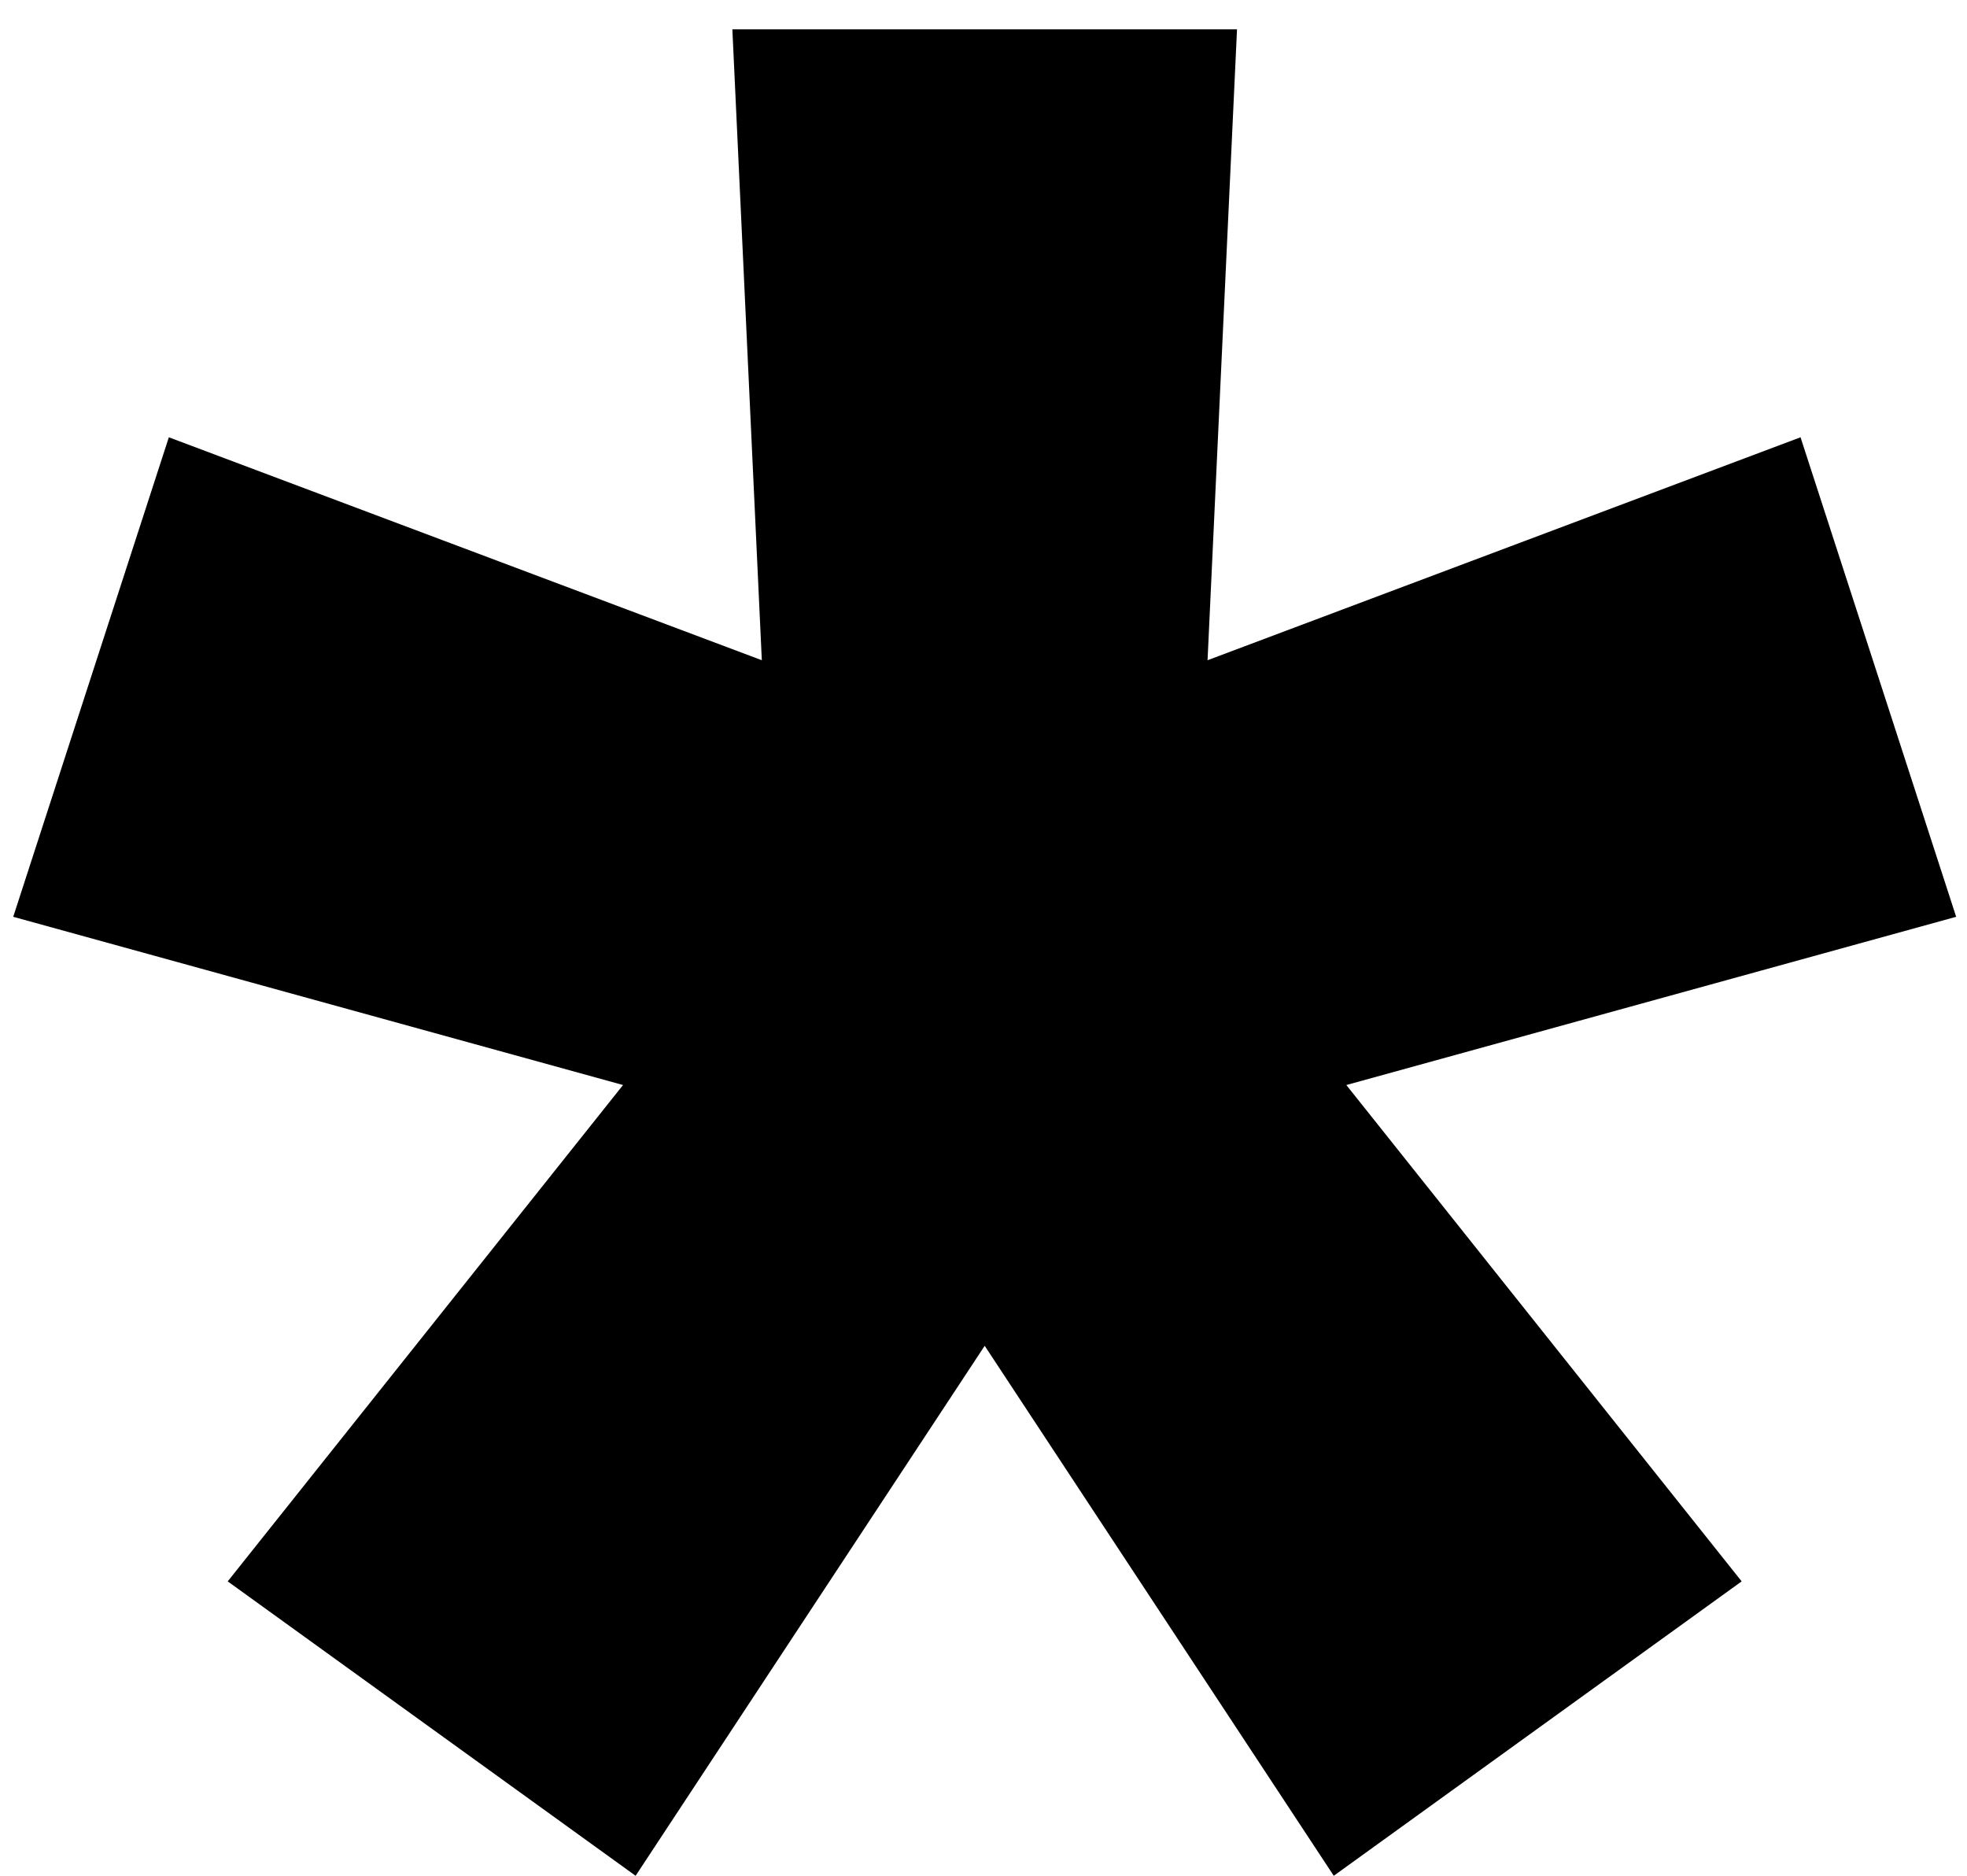 <svg width="43" height="41" viewBox="0 0 43 41" fill="none" xmlns="http://www.w3.org/2000/svg">
<path d="M13.895 41L21.526 29.416L29.157 41L38.074 34.565L29.432 23.716L42.763 20.039L39.361 9.558L26.398 14.431L27.042 0.641H16.01L16.654 14.431L3.691 9.558L0.289 20.039L13.62 23.716L4.978 34.565L13.895 41Z" fill="black"/>
</svg>
